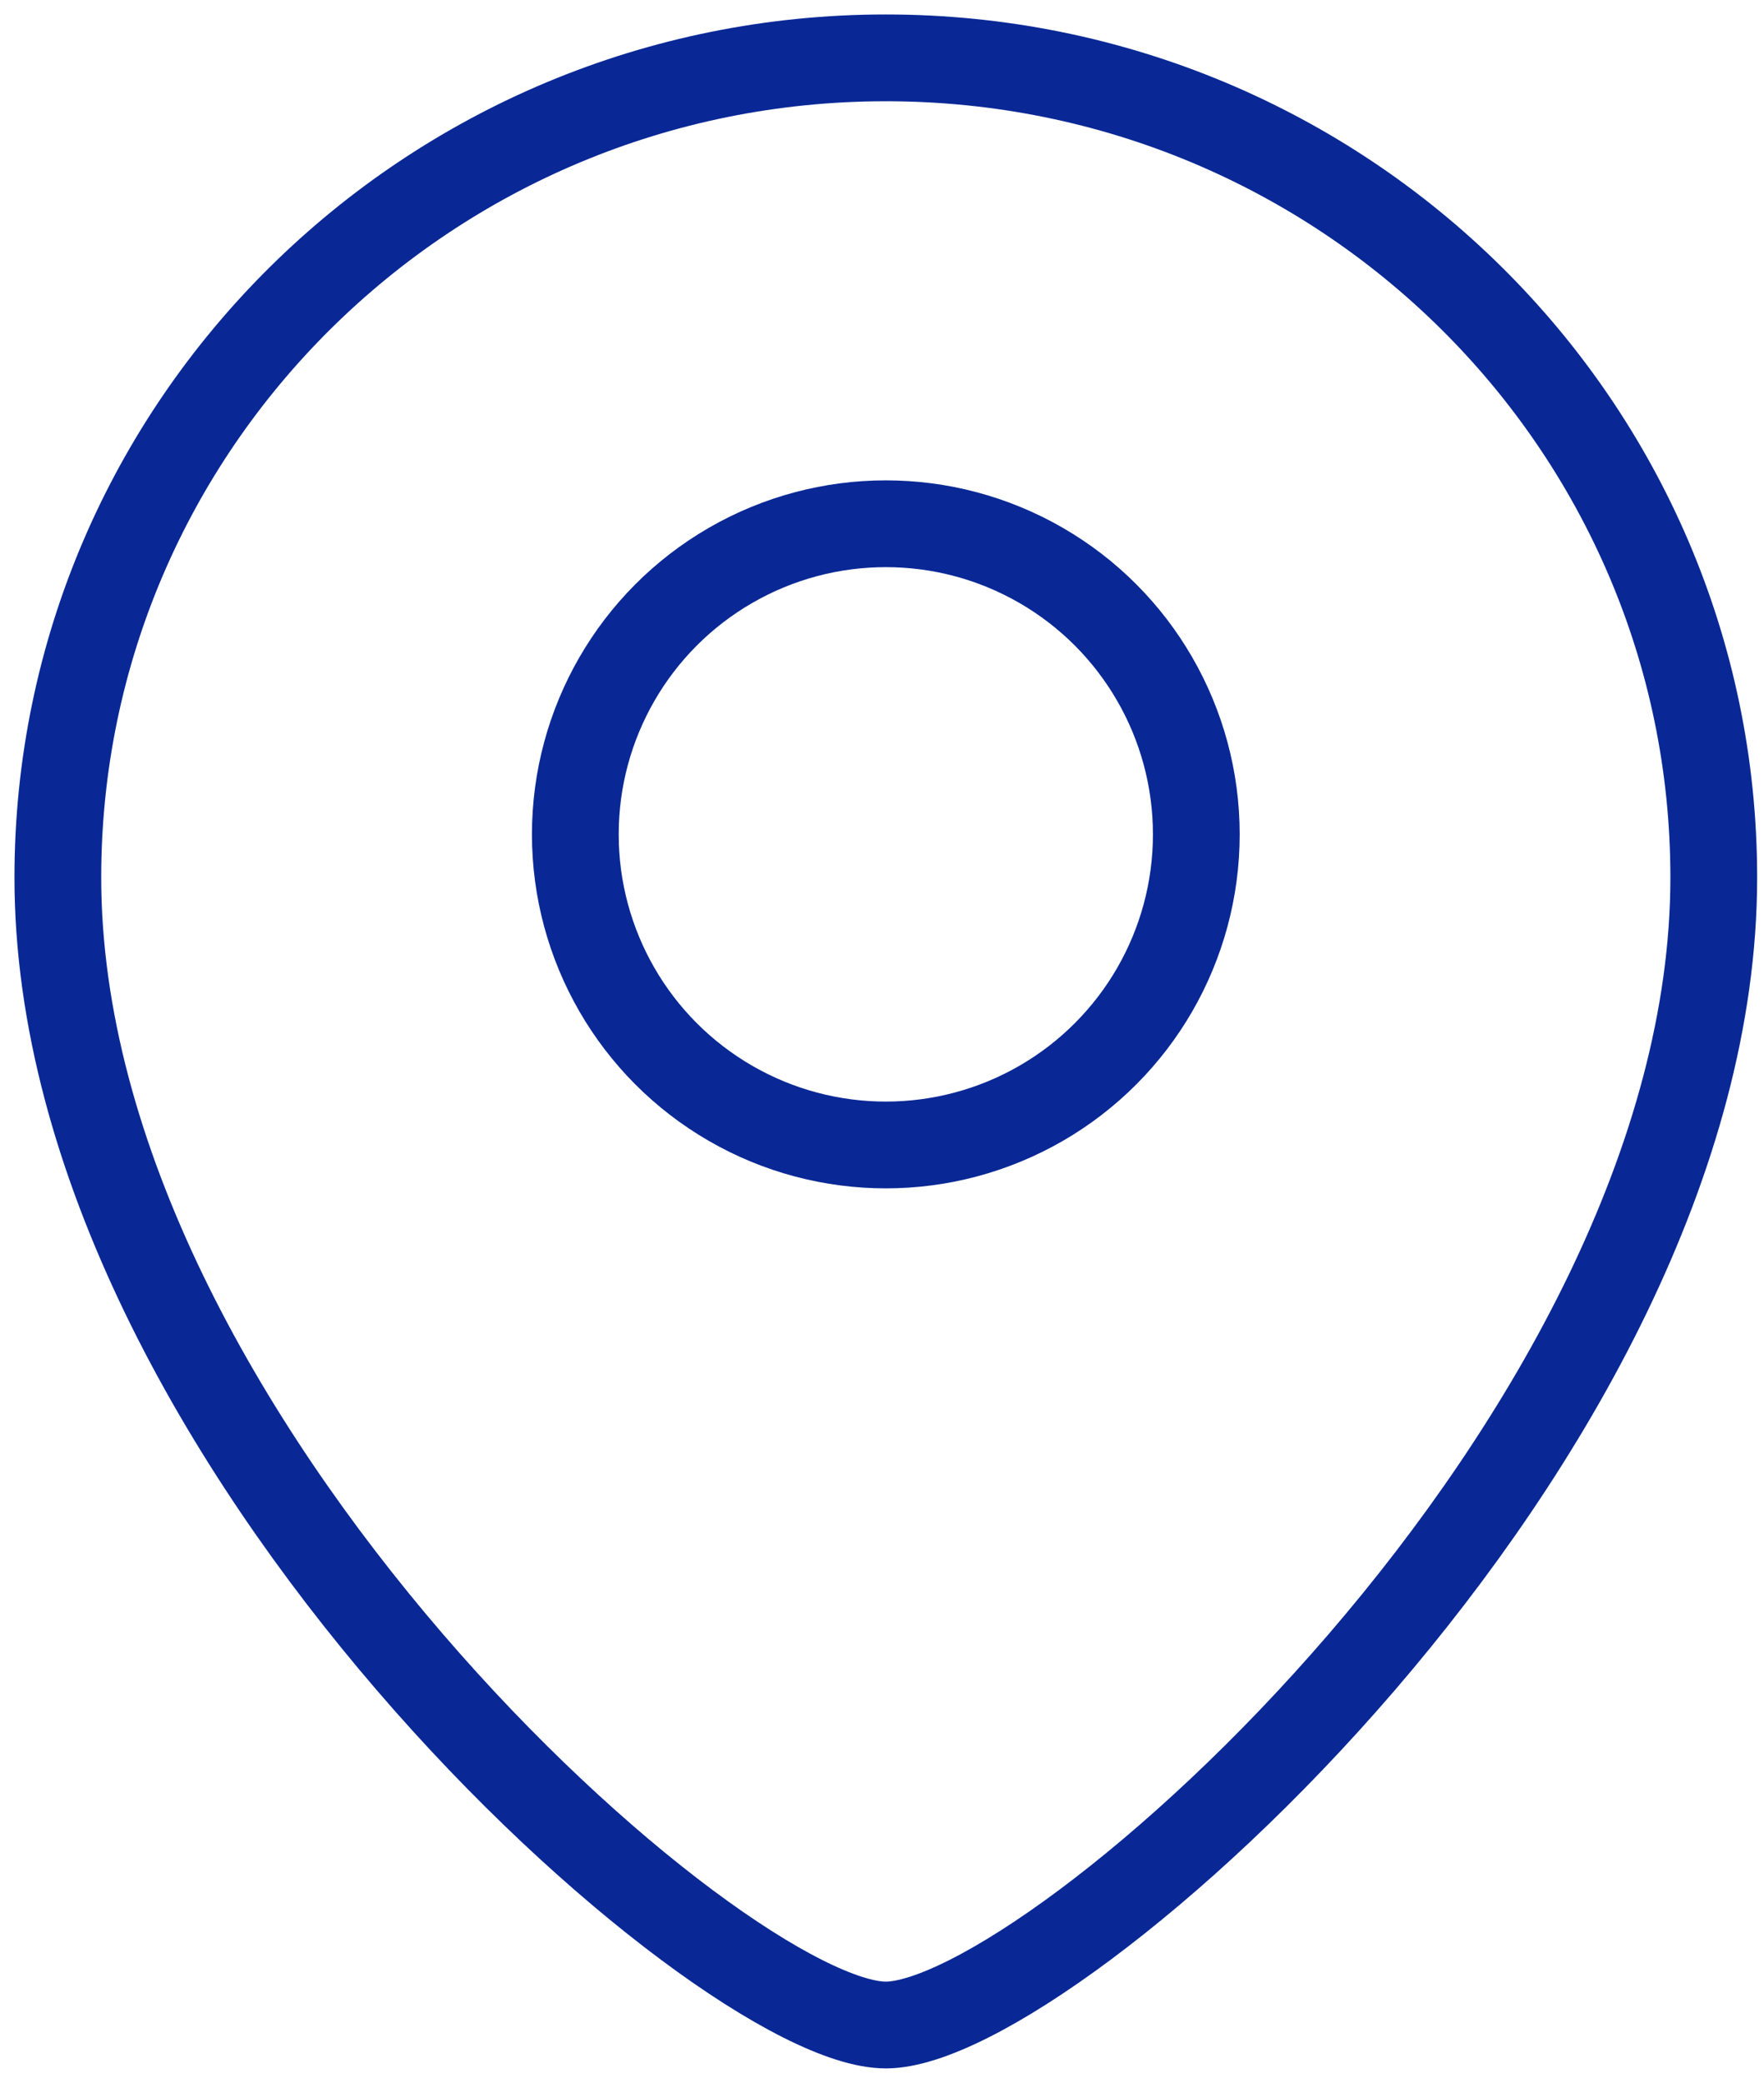<?xml version="1.0" encoding="UTF-8"?> <svg xmlns="http://www.w3.org/2000/svg" width="61" height="72" viewBox="0 0 61 72" fill="none"><path d="M59.263 30.333C59.263 49.759 36.358 70 30.632 70C24.905 70 2 49.759 2 30.333C2 14.685 14.819 2 30.632 2C46.444 2 59.263 14.685 59.263 30.333Z" stroke="#092896" stroke-width="3"></path><circle cx="10.737" cy="10.737" r="10.737" transform="matrix(-1 0 0 1 41.369 18.105)" stroke="#092896" stroke-width="3"></circle></svg> 